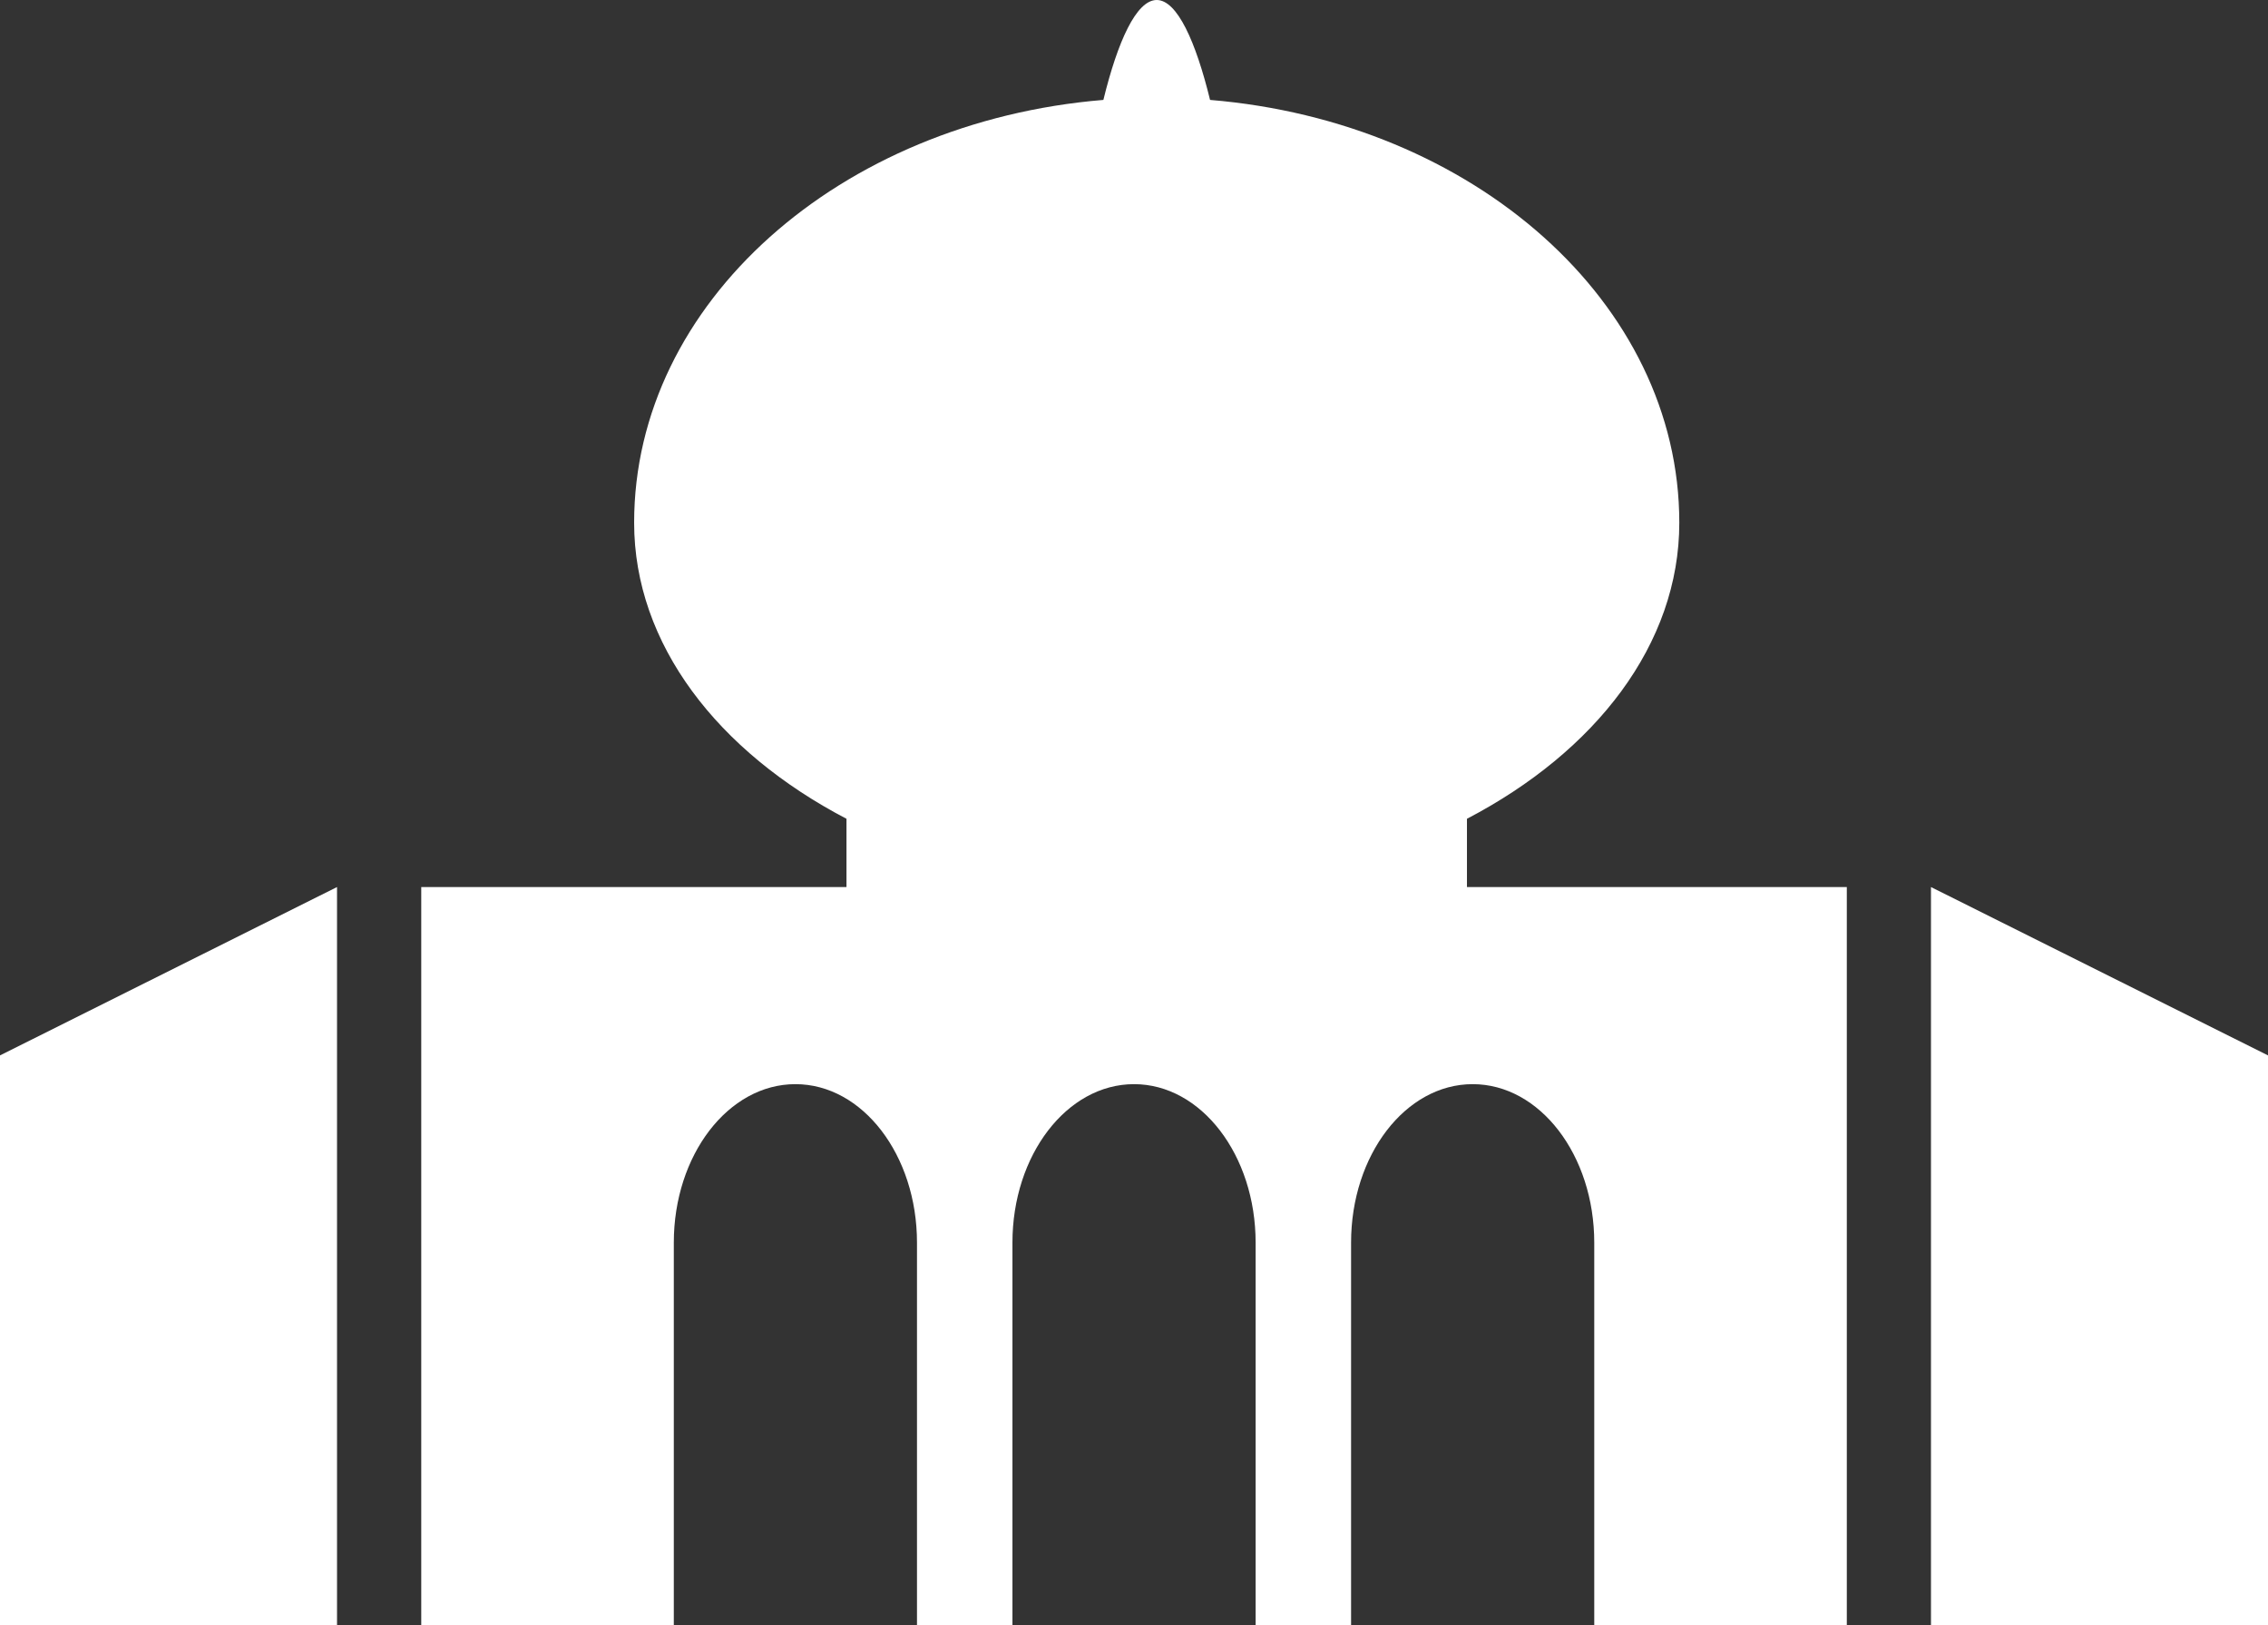<?xml version="1.0" encoding="UTF-8"?><svg id="uuid-7047fb15-2f15-4345-ab98-839f7aa0f9a6" xmlns="http://www.w3.org/2000/svg" width="38.183" height="27.355" viewBox="0 0 38.183 27.355"><rect x="0" y="0" width="38.183" height="27.355" fill="#333333" stroke="none"/><defs><style>.uuid-5913c001-ff14-42aa-9ee7-14ccc873cfab{fill:#FFF;}</style></defs><g id="uuid-6b0e9d4f-20fa-479f-a1b8-27e1e2431429"><polygon class="uuid-5913c001-ff14-42aa-9ee7-14ccc873cfab" points="5.674 27.355 0 27.355 0 17.766 5.674 14.932 5.674 27.355"/><polygon class="uuid-5913c001-ff14-42aa-9ee7-14ccc873cfab" points="32.509 27.355 38.183 27.355 38.183 17.766 32.509 14.932 32.509 27.355"/><path class="uuid-5913c001-ff14-42aa-9ee7-14ccc873cfab" d="M24.697,14.932v-1.149c2.165-1.13,3.575-2.938,3.575-4.984h0v-0h0c-0-3.704-3.463-6.75-7.9-7.117-.24-.981-.554-1.682-.898-1.682s-.658.701-.898,1.682c-4.437.366-7.9,3.413-7.9,7.117h0v0h0c0,2.045,1.41,3.853,3.575,4.984v1.149h-7.159v12.424h4.252v-6.438c0-1.474.916-2.668,2.047-2.668s2.047,1.194,2.047,2.668v6.438h1.607v-6.438c0-1.474.916-2.668,2.047-2.668s2.047,1.194,2.047,2.668v6.438h1.607v-6.438c0-1.474.916-2.668,2.047-2.668s2.047,1.194,2.047,2.668v6.438h4.252v-12.424h-6.394Z"/></g></svg>